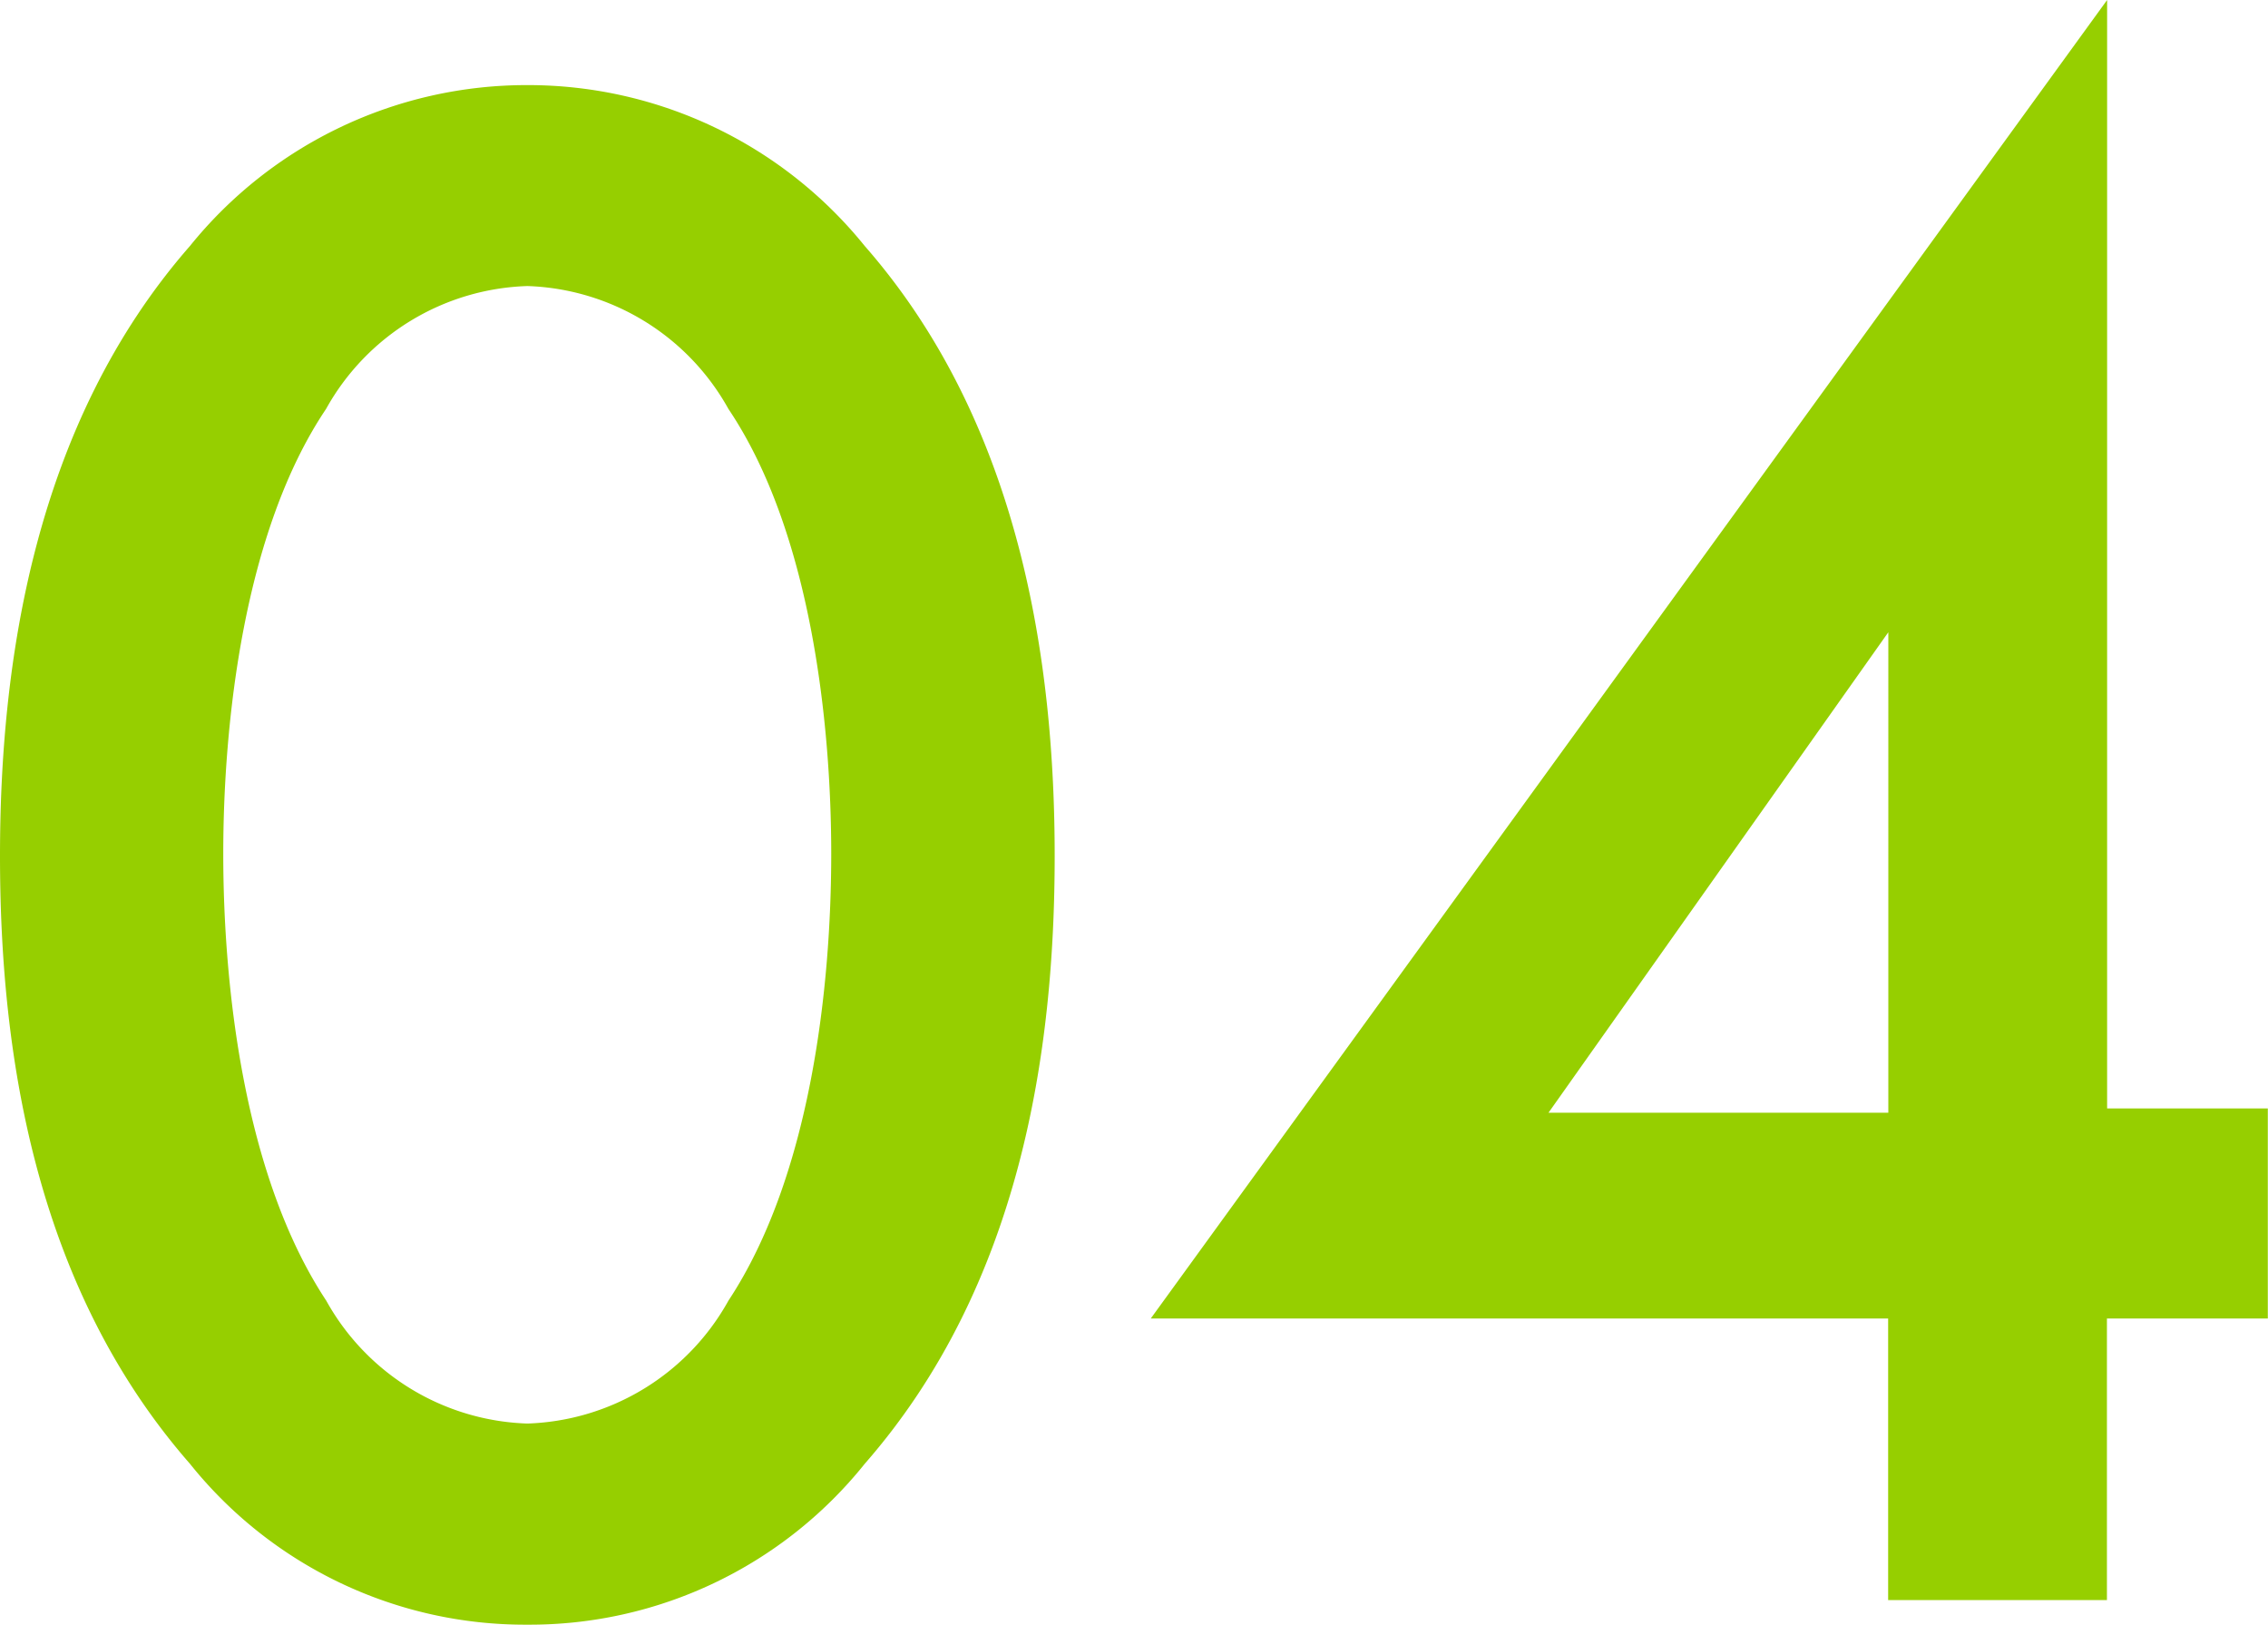 <svg xmlns="http://www.w3.org/2000/svg" width="48.72" height="34.896"><path fill="#96cf00" d="M11.328 34.896a9.223 9.223 0 0 0 7.248-3.456c3.36-3.84 4.08-8.88 4.08-13.056 0-4.128-.72-9.264-4.08-13.1a9.293 9.293 0 0 0-7.248-3.456A9.293 9.293 0 0 0 4.08 5.284C.72 9.124 0 14.26 0 18.384 0 22.56.72 27.6 4.08 31.44a9.223 9.223 0 0 0 7.248 3.456Zm0-28.752a5.129 5.129 0 0 1 4.32 2.64c1.776 2.64 2.208 6.768 2.208 9.552 0 2.832-.432 6.912-2.208 9.6a5.129 5.129 0 0 1-4.32 2.64 5.129 5.129 0 0 1-4.32-2.64c-1.776-2.688-2.212-6.768-2.212-9.6 0-2.784.432-6.912 2.208-9.552a5.129 5.129 0 0 1 4.324-2.64ZM45.264 0 24.72 28.32h15.84v6.048h4.7V28.32h3.456v-4.512h-3.452Zm-12 23.9 7.3-10.32V23.9Z"/></svg>